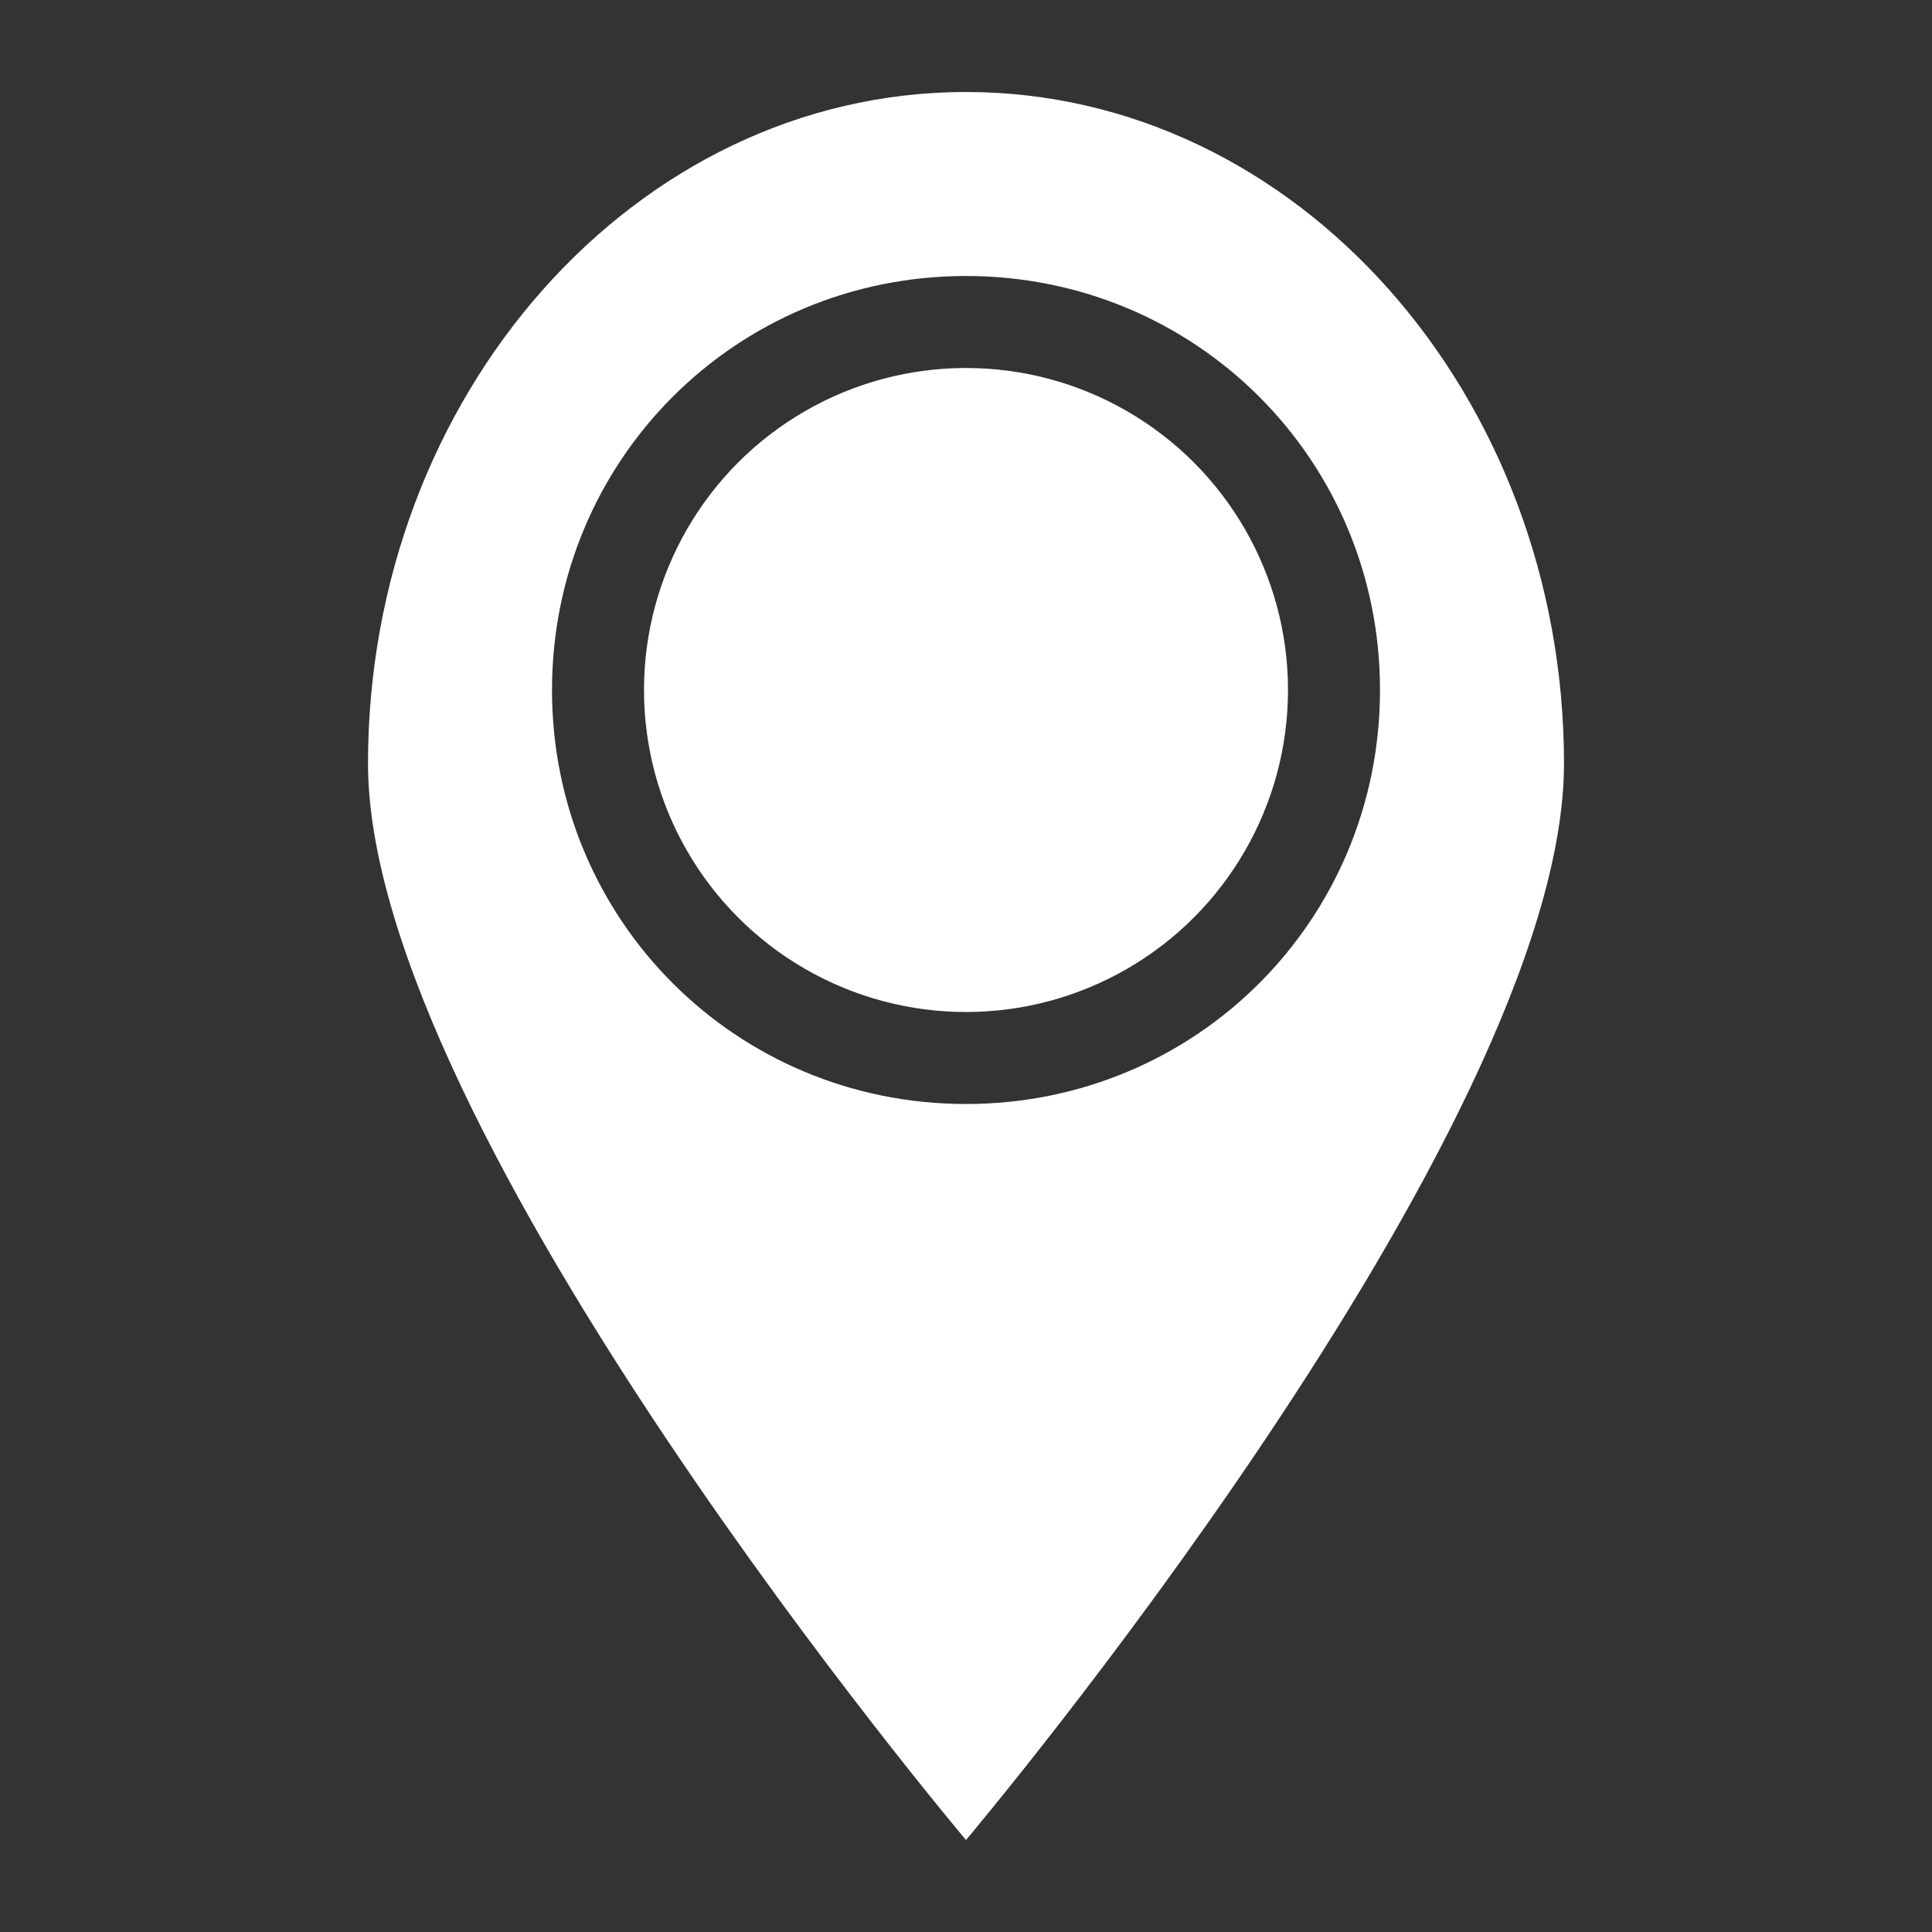 <?xml version="1.0" encoding="utf-8"?>
<!-- Generator: Adobe Illustrator 24.1.0, SVG Export Plug-In . SVG Version: 6.00 Build 0)  -->
<svg version="1.1" id="レイヤー_1" xmlns="http://www.w3.org/2000/svg" xmlns:xlink="http://www.w3.org/1999/xlink" x="0px"
	 y="0px" width="21px" height="21px" viewBox="0 0 21 21" style="enable-background:new 0 0 21 21;" xml:space="preserve">
<rect x="0" y="0" width="21" height="21" fill="#333333" stroke="none"/>
<style type="text/css">
	.st0{fill:#FFFFFF;}
</style>
<g>
	<circle class="st0" cx="10.5" cy="7.5" r="3.5"/>
	<path class="st0" d="M10.5,1C6.9,1,4,4.3,4,8.3S10.5,20,10.5,20S17,12.3,17,8.3S14.1,1,10.5,1z M10.5,12C8,12,6,10,6,7.5
		S8,3,10.5,3S15,5,15,7.5S13,12,10.5,12z"/>
</g>
</svg>

